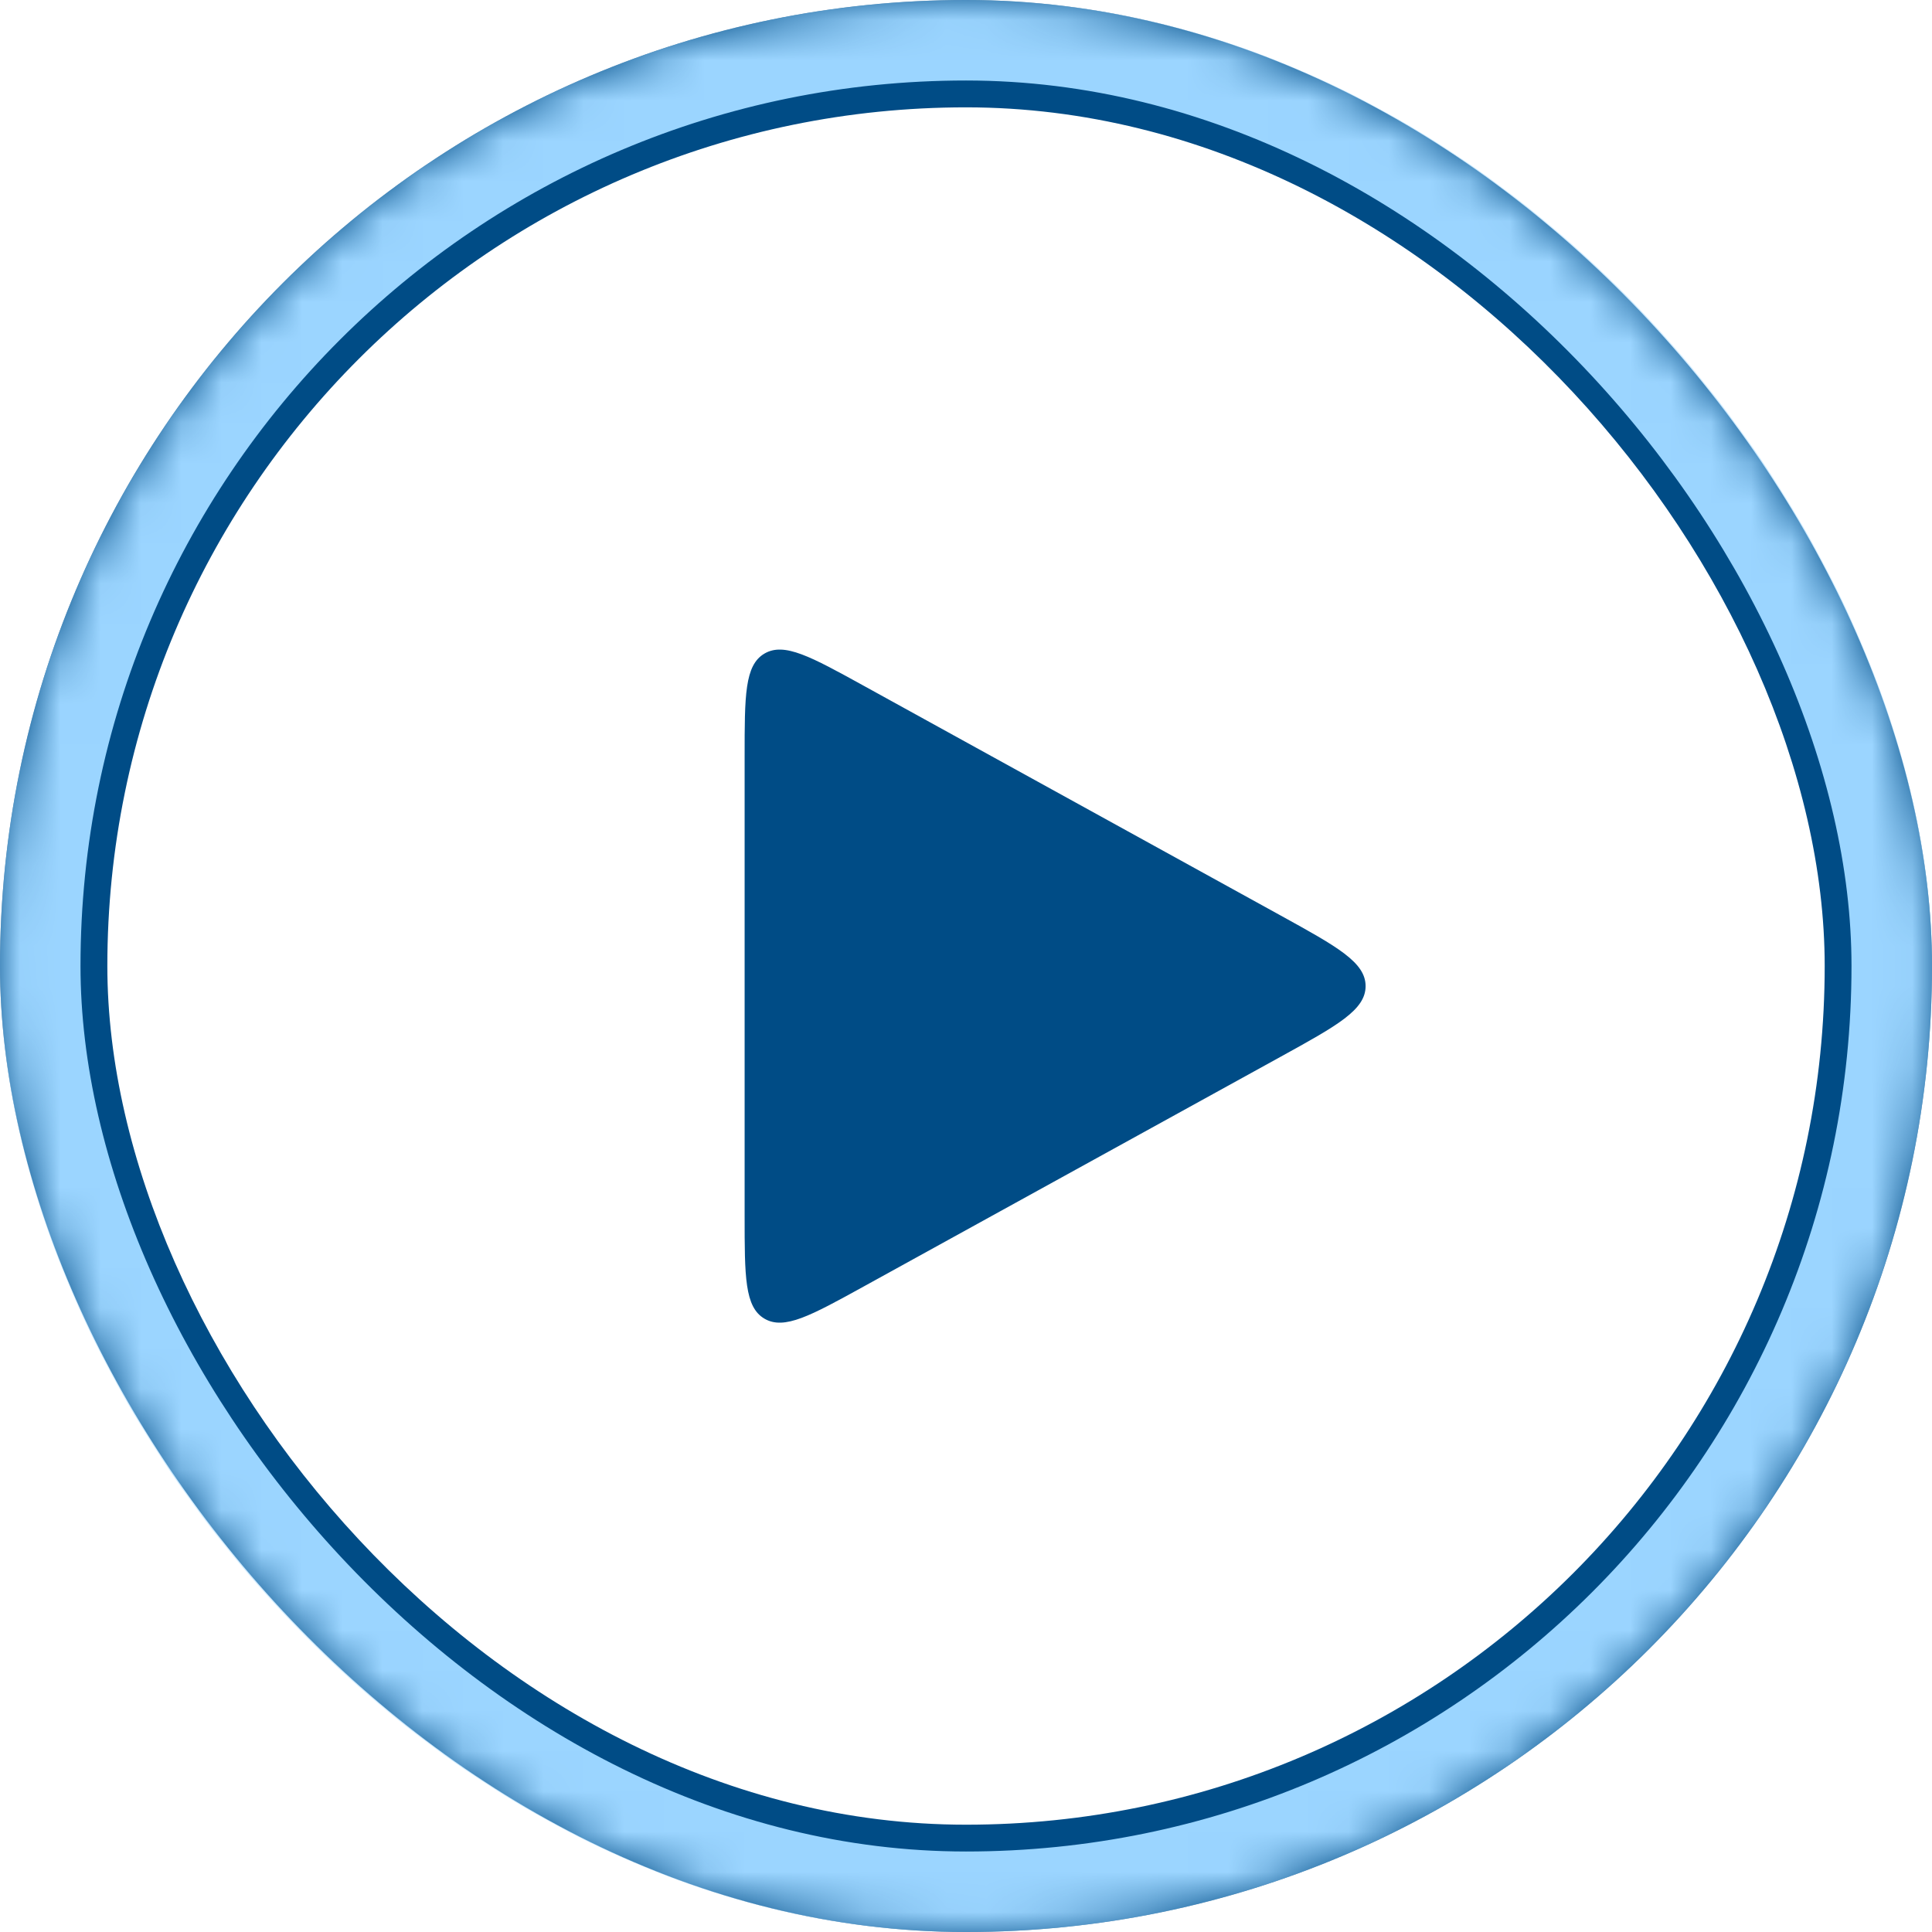 <?xml version="1.0" encoding="UTF-8"?> <svg xmlns="http://www.w3.org/2000/svg" width="48" height="48" viewBox="0 0 48 48" fill="none"><rect width="48" height="48" rx="24" fill="#004C86"></rect><mask id="mask0_23_1042" style="mask-type:alpha" maskUnits="userSpaceOnUse" x="0" y="0" width="48" height="48"><rect width="48" height="48" rx="24" fill="url(#paint0_radial_23_1042)"></rect></mask><g mask="url(#mask0_23_1042)"><g filter="url(#filter0_f_23_1042)"><rect x="1" y="1" width="46" height="46" rx="23" stroke="#9BD5FF" stroke-width="2"></rect></g></g><rect x="2.667" y="2.667" width="42.667" height="42.667" rx="21.333" fill="white"></rect><path d="M31.822 22.748C33.226 23.522 33.928 23.909 33.928 24.5C33.928 25.091 33.226 25.478 31.822 26.252L21.465 31.959C20.144 32.687 19.483 33.052 18.991 32.761C18.5 32.471 18.5 31.716 18.5 30.207L18.5 18.793C18.5 17.284 18.5 16.529 18.991 16.239C19.483 15.948 20.144 16.313 21.465 17.041L31.822 22.748Z" fill="#004C86"></path><defs><filter id="filter0_f_23_1042" x="-9" y="-9" width="66" height="66" filterUnits="userSpaceOnUse" color-interpolation-filters="sRGB"><feFlood flood-opacity="0" result="BackgroundImageFix"></feFlood><feBlend mode="normal" in="SourceGraphic" in2="BackgroundImageFix" result="shape"></feBlend><feGaussianBlur stdDeviation="4.5" result="effect1_foregroundBlur_23_1042"></feGaussianBlur></filter><radialGradient id="paint0_radial_23_1042" cx="0" cy="0" r="1" gradientUnits="userSpaceOnUse" gradientTransform="translate(24 24) rotate(-180) scale(23.701)"><stop stop-color="#0569B5"></stop><stop offset="1" stop-color="#004C86"></stop></radialGradient></defs></svg> 